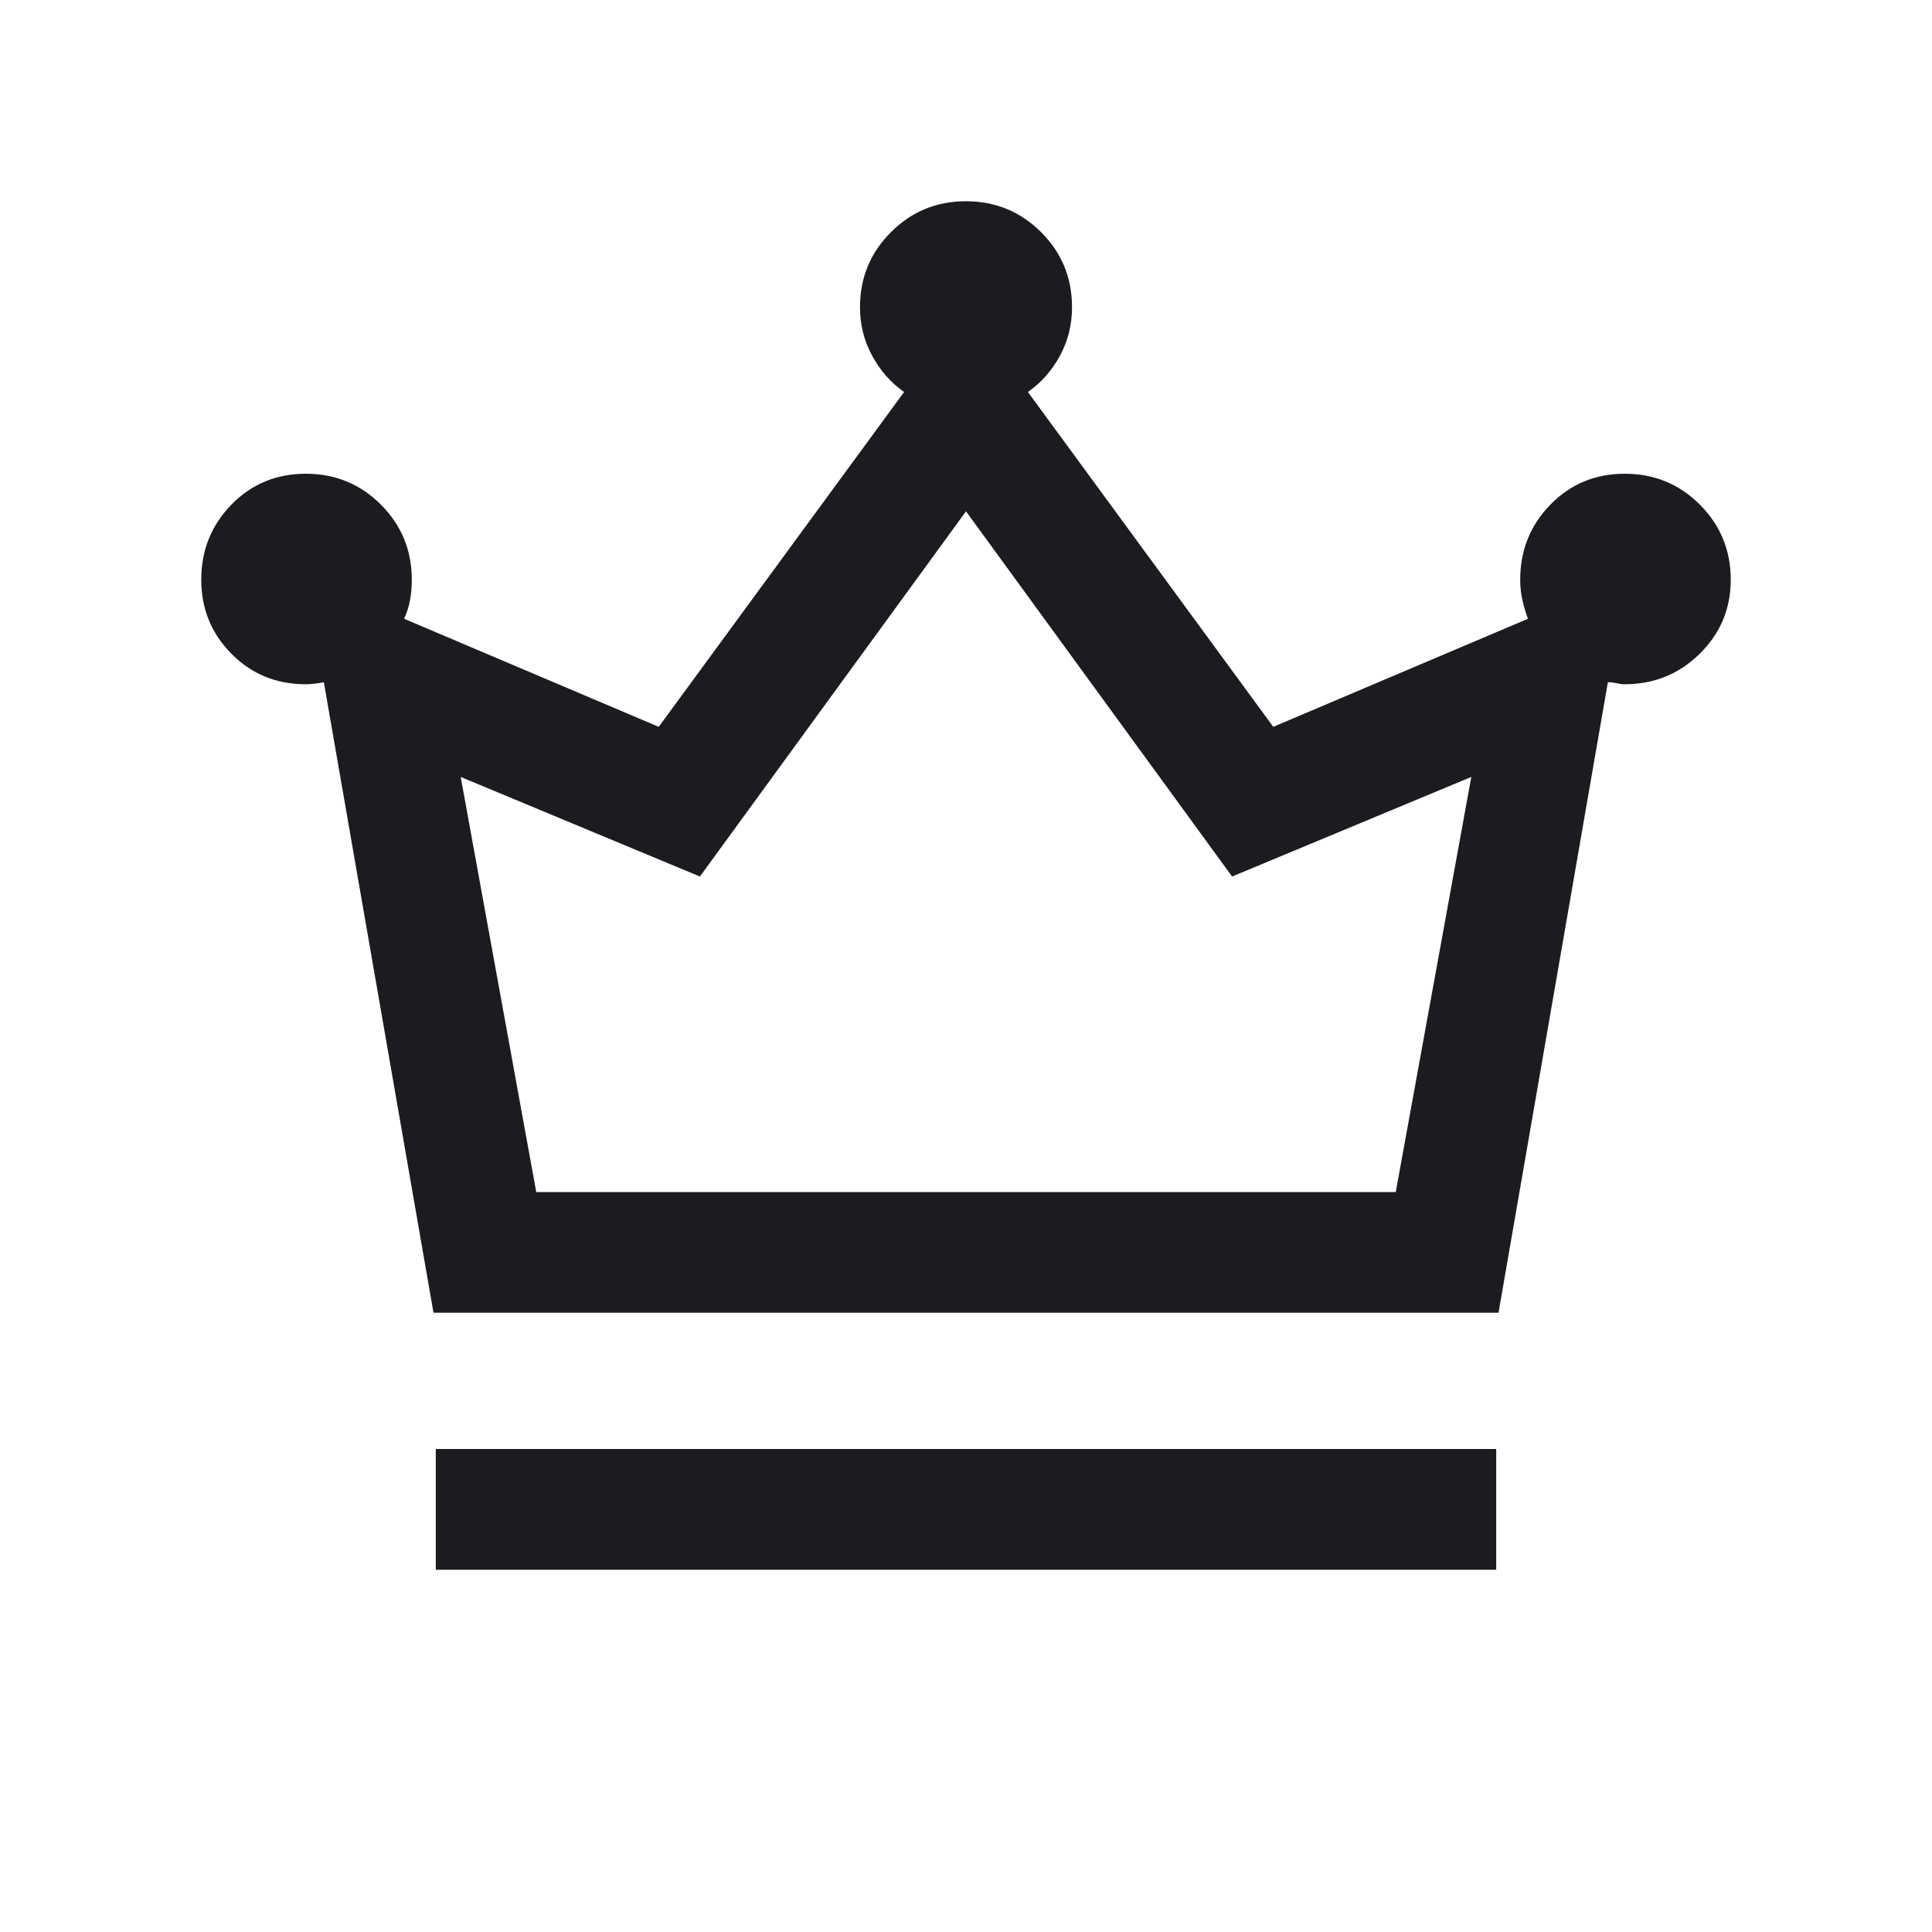 <svg width="48" height="48" viewBox="0 0 48 48" fill="none" xmlns="http://www.w3.org/2000/svg">
<mask id="mask0_166_748" style="mask-type:alpha" maskUnits="userSpaceOnUse" x="0" y="0" width="48" height="48">
<rect width="48" height="48" fill="#D9D9D9"/>
</mask>
<g mask="url(#mask0_166_748)">
<path d="M10.827 39V36H37.173V39H10.827ZM10.77 32.615L8.046 16.95C7.979 16.963 7.904 16.974 7.821 16.985C7.738 16.995 7.663 17 7.596 17C6.865 17 6.25 16.748 5.75 16.243C5.25 15.738 5 15.125 5 14.404C5 13.672 5.25 13.05 5.75 12.537C6.25 12.025 6.866 11.77 7.598 11.77C8.329 11.77 8.95 12.025 9.463 12.537C9.975 13.05 10.231 13.672 10.231 14.404C10.231 14.59 10.216 14.763 10.184 14.922C10.154 15.082 10.105 15.232 10.039 15.373L16.366 18.058L22.462 9.739C22.134 9.51 21.869 9.21 21.668 8.838C21.466 8.465 21.366 8.064 21.366 7.635C21.366 6.903 21.622 6.281 22.134 5.769C22.645 5.256 23.267 5 23.999 5C24.73 5 25.352 5.256 25.866 5.768C26.378 6.279 26.634 6.9 26.634 7.631C26.634 8.069 26.534 8.473 26.332 8.842C26.131 9.211 25.866 9.51 25.538 9.739L31.634 18.058L37.962 15.373C37.91 15.237 37.865 15.086 37.827 14.922C37.788 14.759 37.769 14.586 37.769 14.404C37.769 13.672 38.019 13.05 38.519 12.537C39.019 12.025 39.635 11.77 40.367 11.77C41.098 11.77 41.72 12.025 42.232 12.537C42.744 13.05 43 13.672 43 14.404C43 15.123 42.743 15.736 42.23 16.241C41.718 16.747 41.094 17 40.361 17C40.303 17 40.237 16.992 40.163 16.975C40.09 16.958 40.019 16.95 39.947 16.95L37.23 32.615H10.77ZM13.323 29.616H34.677L36.554 19.303L30.611 21.777L24 12.704L17.389 21.777L11.446 19.303L13.323 29.616Z" fill="#1C1B1F"/>
</g>
</svg>
